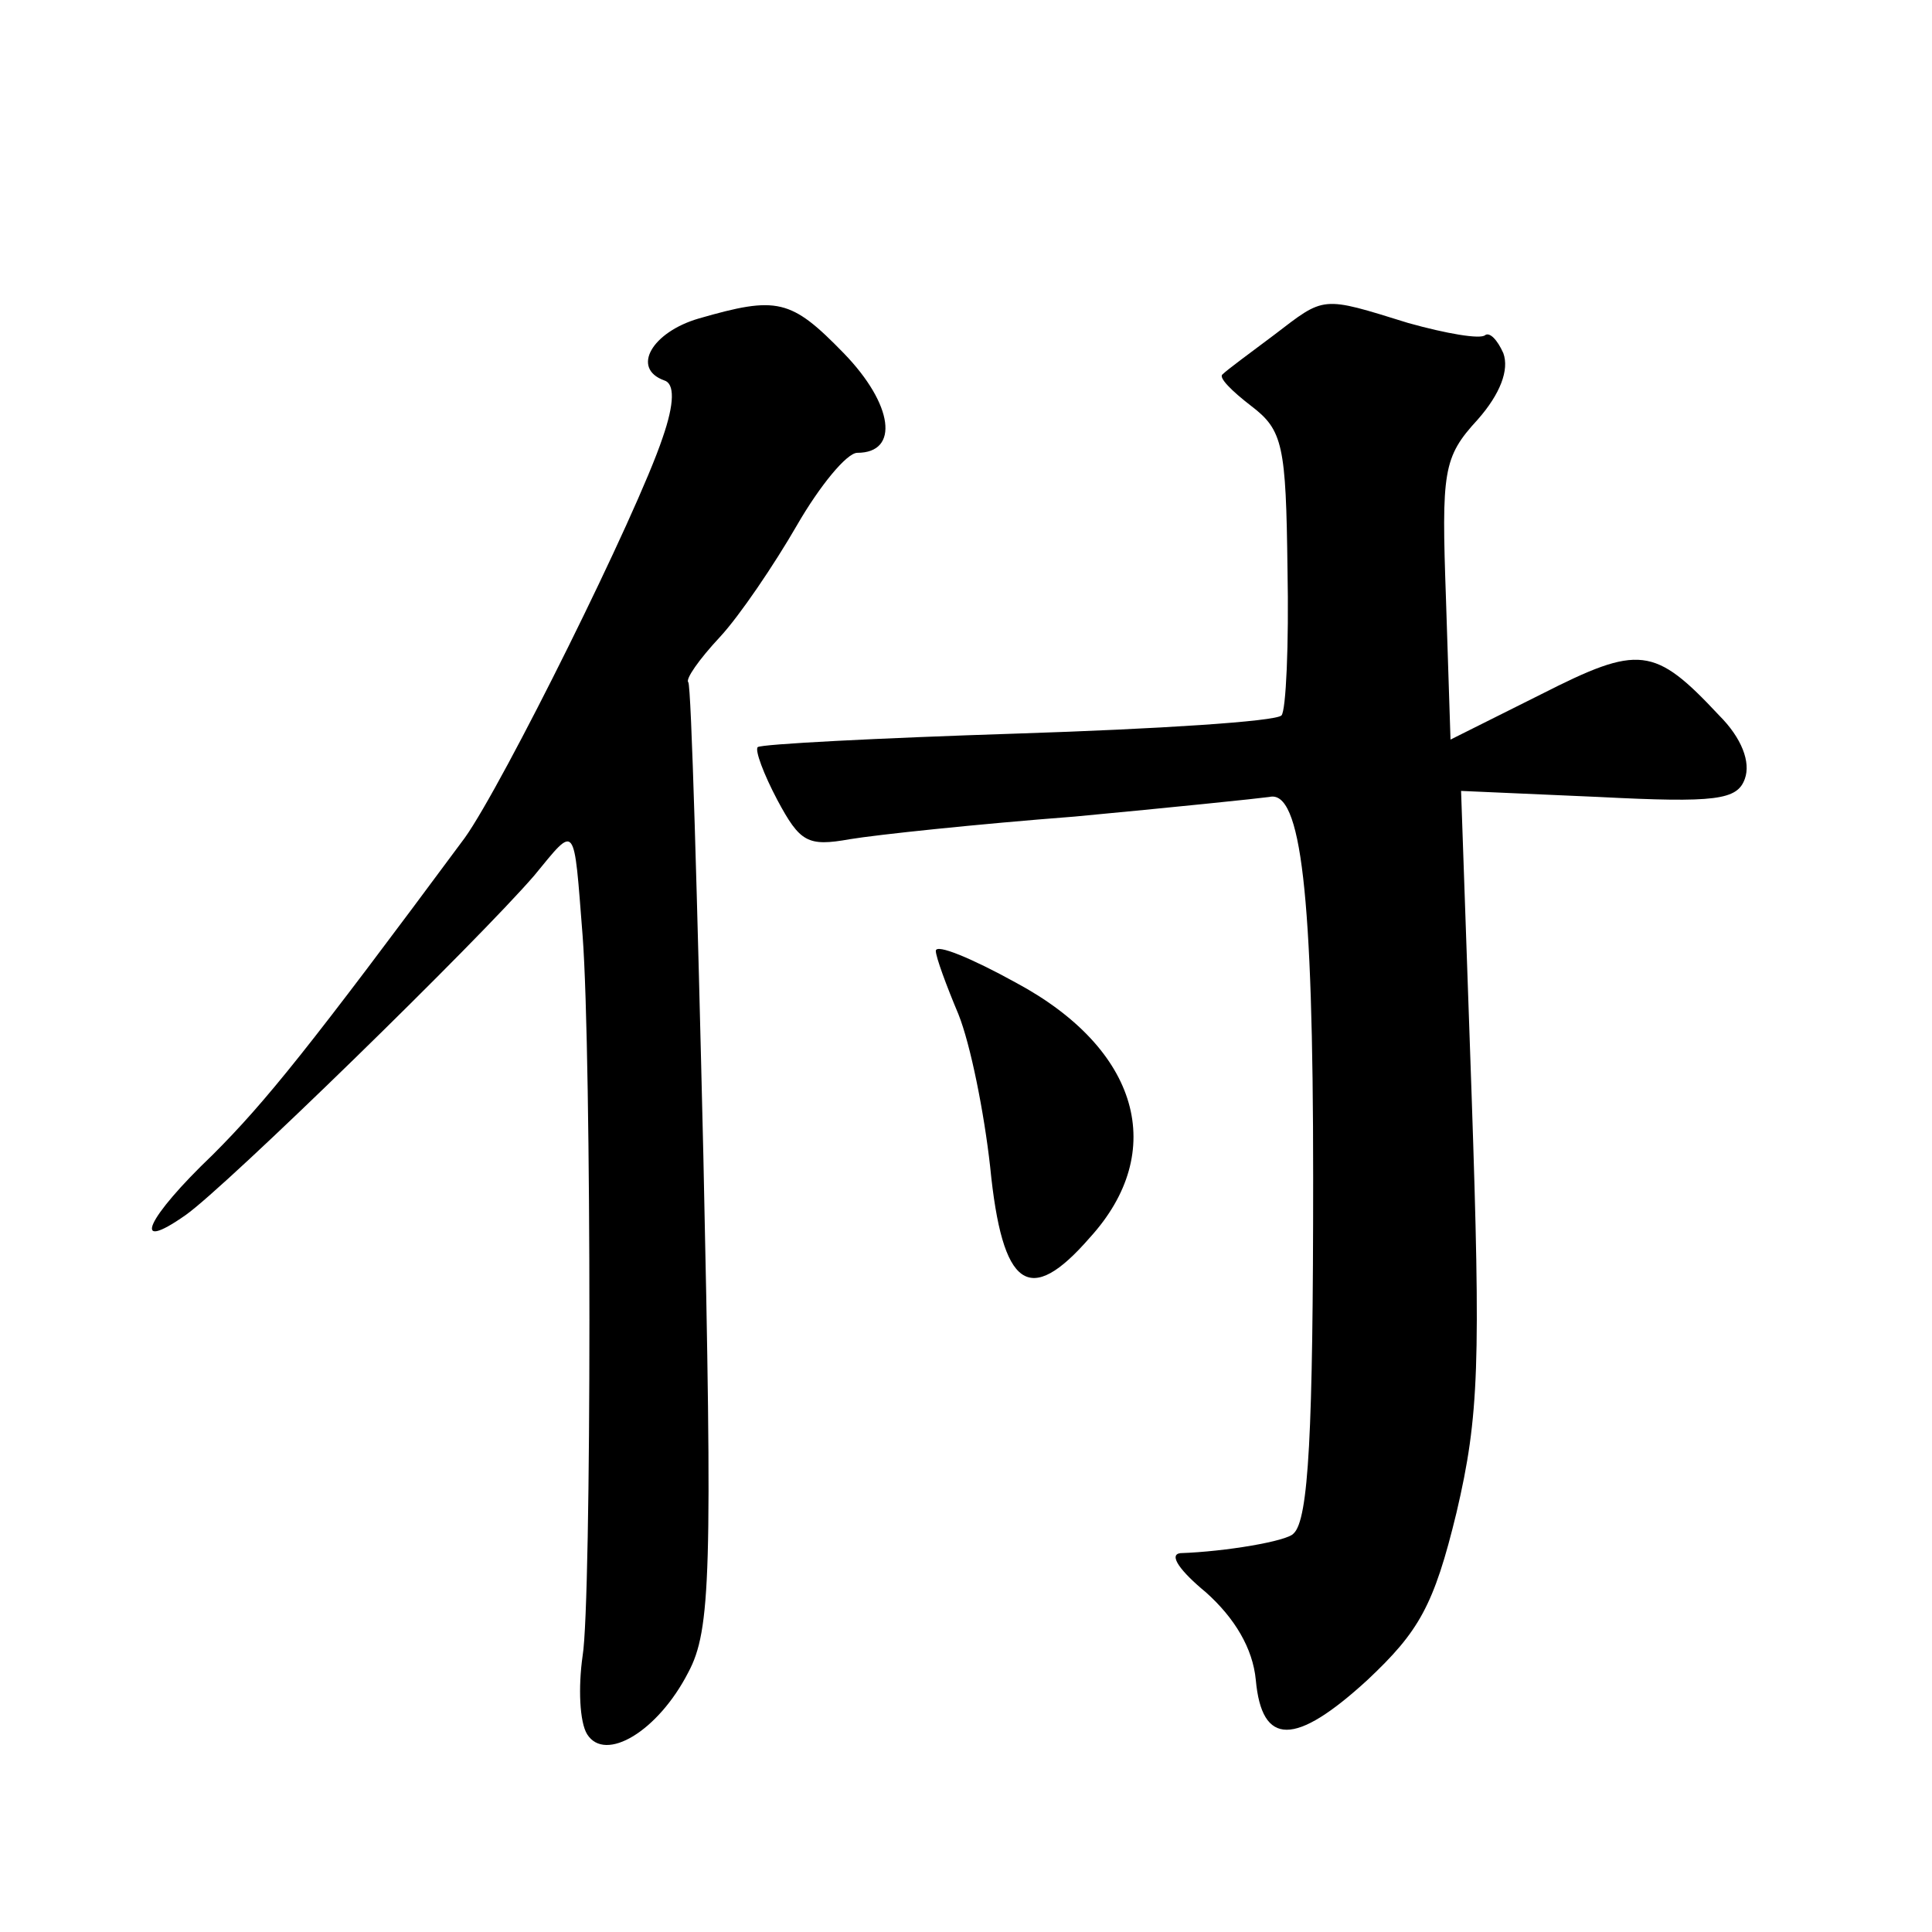 <?xml version="1.0" standalone="no"?>
<!DOCTYPE svg PUBLIC "-//W3C//DTD SVG 20010904//EN"
 "http://www.w3.org/TR/2001/REC-SVG-20010904/DTD/svg10.dtd">
<svg version="1.0" xmlns="http://www.w3.org/2000/svg"
 width="128pt" height="128pt" viewBox="0 0 128 128"
 preserveAspectRatio="xMidYMid meet">
<g transform="translate(0,128) scale(0.1,-0.1)"
fill="#0" stroke="none">
<path d="M463 1069 c-31 -9 -45 -33 -23 -41 7 -2 7 -15 -1 -38 -17 -51 -106 -230
-131 -265 -103 -139 -132 -175 -167 -210 -44 -42 -55 -66 -18 -40 27 19 194 182
231 225 28 34 26 36 32 -40 6 -79 6 -441 0 -477 -3 -21 -2 -44 3 -52 12 -19 47
2 67 41 15 28 16 66 10 342 -4 170 -8 312 -10 314 -2 2 7 15 21 30 13 14 36 48
51 74 15 26 33 48 40 48 28 0 24 32 -9 66 -35 36 -44 38 -96 23z M844 1058 c-16
-12 -31 -23 -34 -26 -3 -2 6 -11 19 -21 21 -16 23 -26 24 -108 1 -50 -1 -94 -4
-97 -4 -4 -82 -9 -175 -12 -93 -3 -170 -7 -172 -9 -2 -2 4 -18 13 -35 15 -28 20
-31 48 -26 18 3 84 10 149 15 64 6 122 12 129 13 21 5 29 -64 29 -252 0 -169 -3
-227 -13 -236 -4 -5 -45 -12 -75 -13 -8 -1 0 -12 17 -26 19 -17 31 -37 33 -58 4
-44 26 -44 74 0 34 32 44 49 59 111 15 64 16 99 10 276 l-7 202 91 -4 c78 -4 92
-2 97 12 4 11 -2 27 -17 42 -43 46 -53 47 -118 14 l-60 -30 -3 93 c-3 85 -2 94
21 119 15 17 21 33 17 44 -4 9 -9 14 -12 12 -3 -3 -26 1 -51 8 -58 18 -55 18 -89
-8z M620 650 c0 -4 7 -23 15 -42 8 -20 17 -65 21 -101 8 -81 26 -93 66 -47 52 57
33 125 -49 169 -29 16 -53 26 -53 21z"/>
</g>
</svg>
